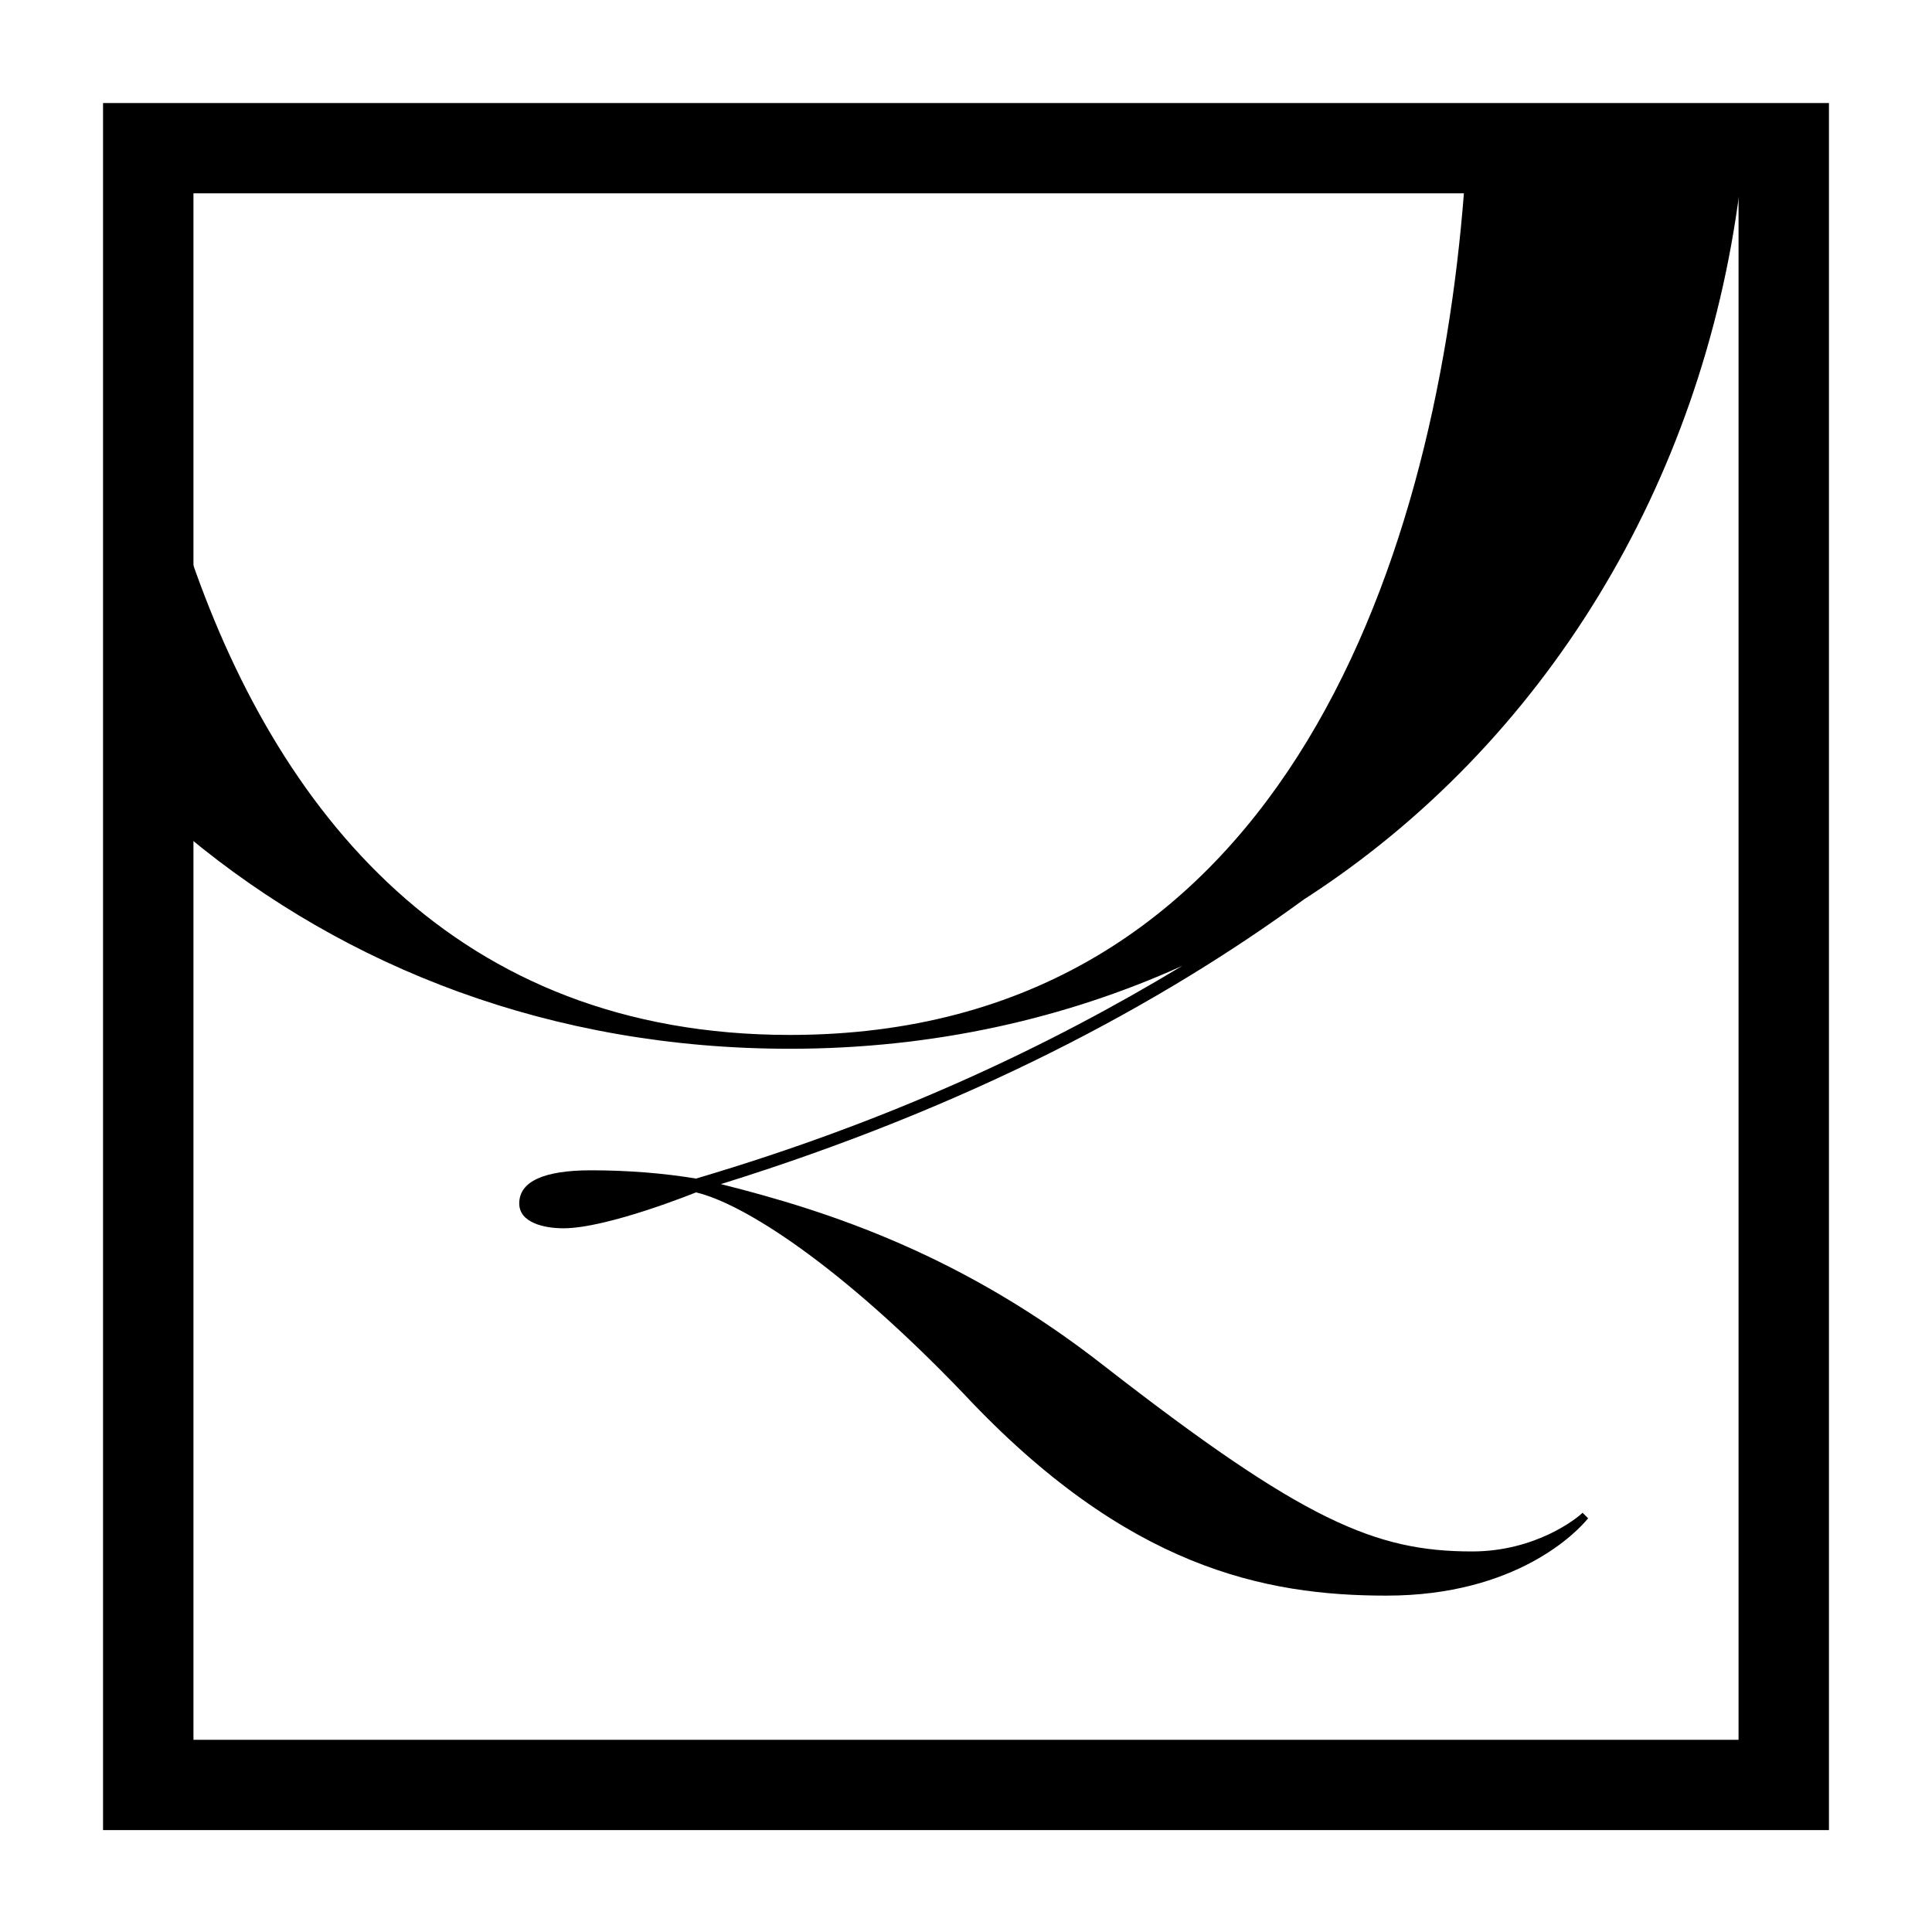 <svg width="75" height="75" viewBox="0 0 75 75" fill="none" xmlns="http://www.w3.org/2000/svg">
<rect width="75" height="75" fill="white"/>
<path d="M30.664 40.176C17.666 40.176 10.698 31.522 7.273 21.265V32.411V32.458C13.442 37.579 21.417 40.713 30.664 40.713C36.24 40.713 41.386 39.534 45.89 37.497C40.743 40.606 34.632 43.501 27.019 45.752C25.733 45.538 24.339 45.431 22.945 45.431C21.122 45.431 20.157 45.86 20.157 46.717C20.157 47.467 21.122 47.682 21.873 47.682C23.588 47.682 27.019 46.288 27.019 46.288C28.841 46.717 32.593 49.076 37.419 54.115C43.745 60.869 49.105 61.942 53.822 61.942C58.863 61.942 61.22 59.475 61.65 58.94L61.435 58.725C61.221 58.94 59.613 60.227 57.146 60.227C53.394 60.227 50.606 59.047 42.887 53.043C37.419 48.755 32.273 47.039 27.984 45.967C37.633 42.965 45.031 38.998 50.606 34.924C59.996 28.881 66.081 18.726 67.532 7.396H56.837C55.701 22.229 49.478 40.176 30.664 40.176Z" fill="black"/>
<path d="M4 4V71.044H71V4H4ZM67.49 67.539H7.51V7.505H67.49V67.539Z" fill="black"/>
</svg>
